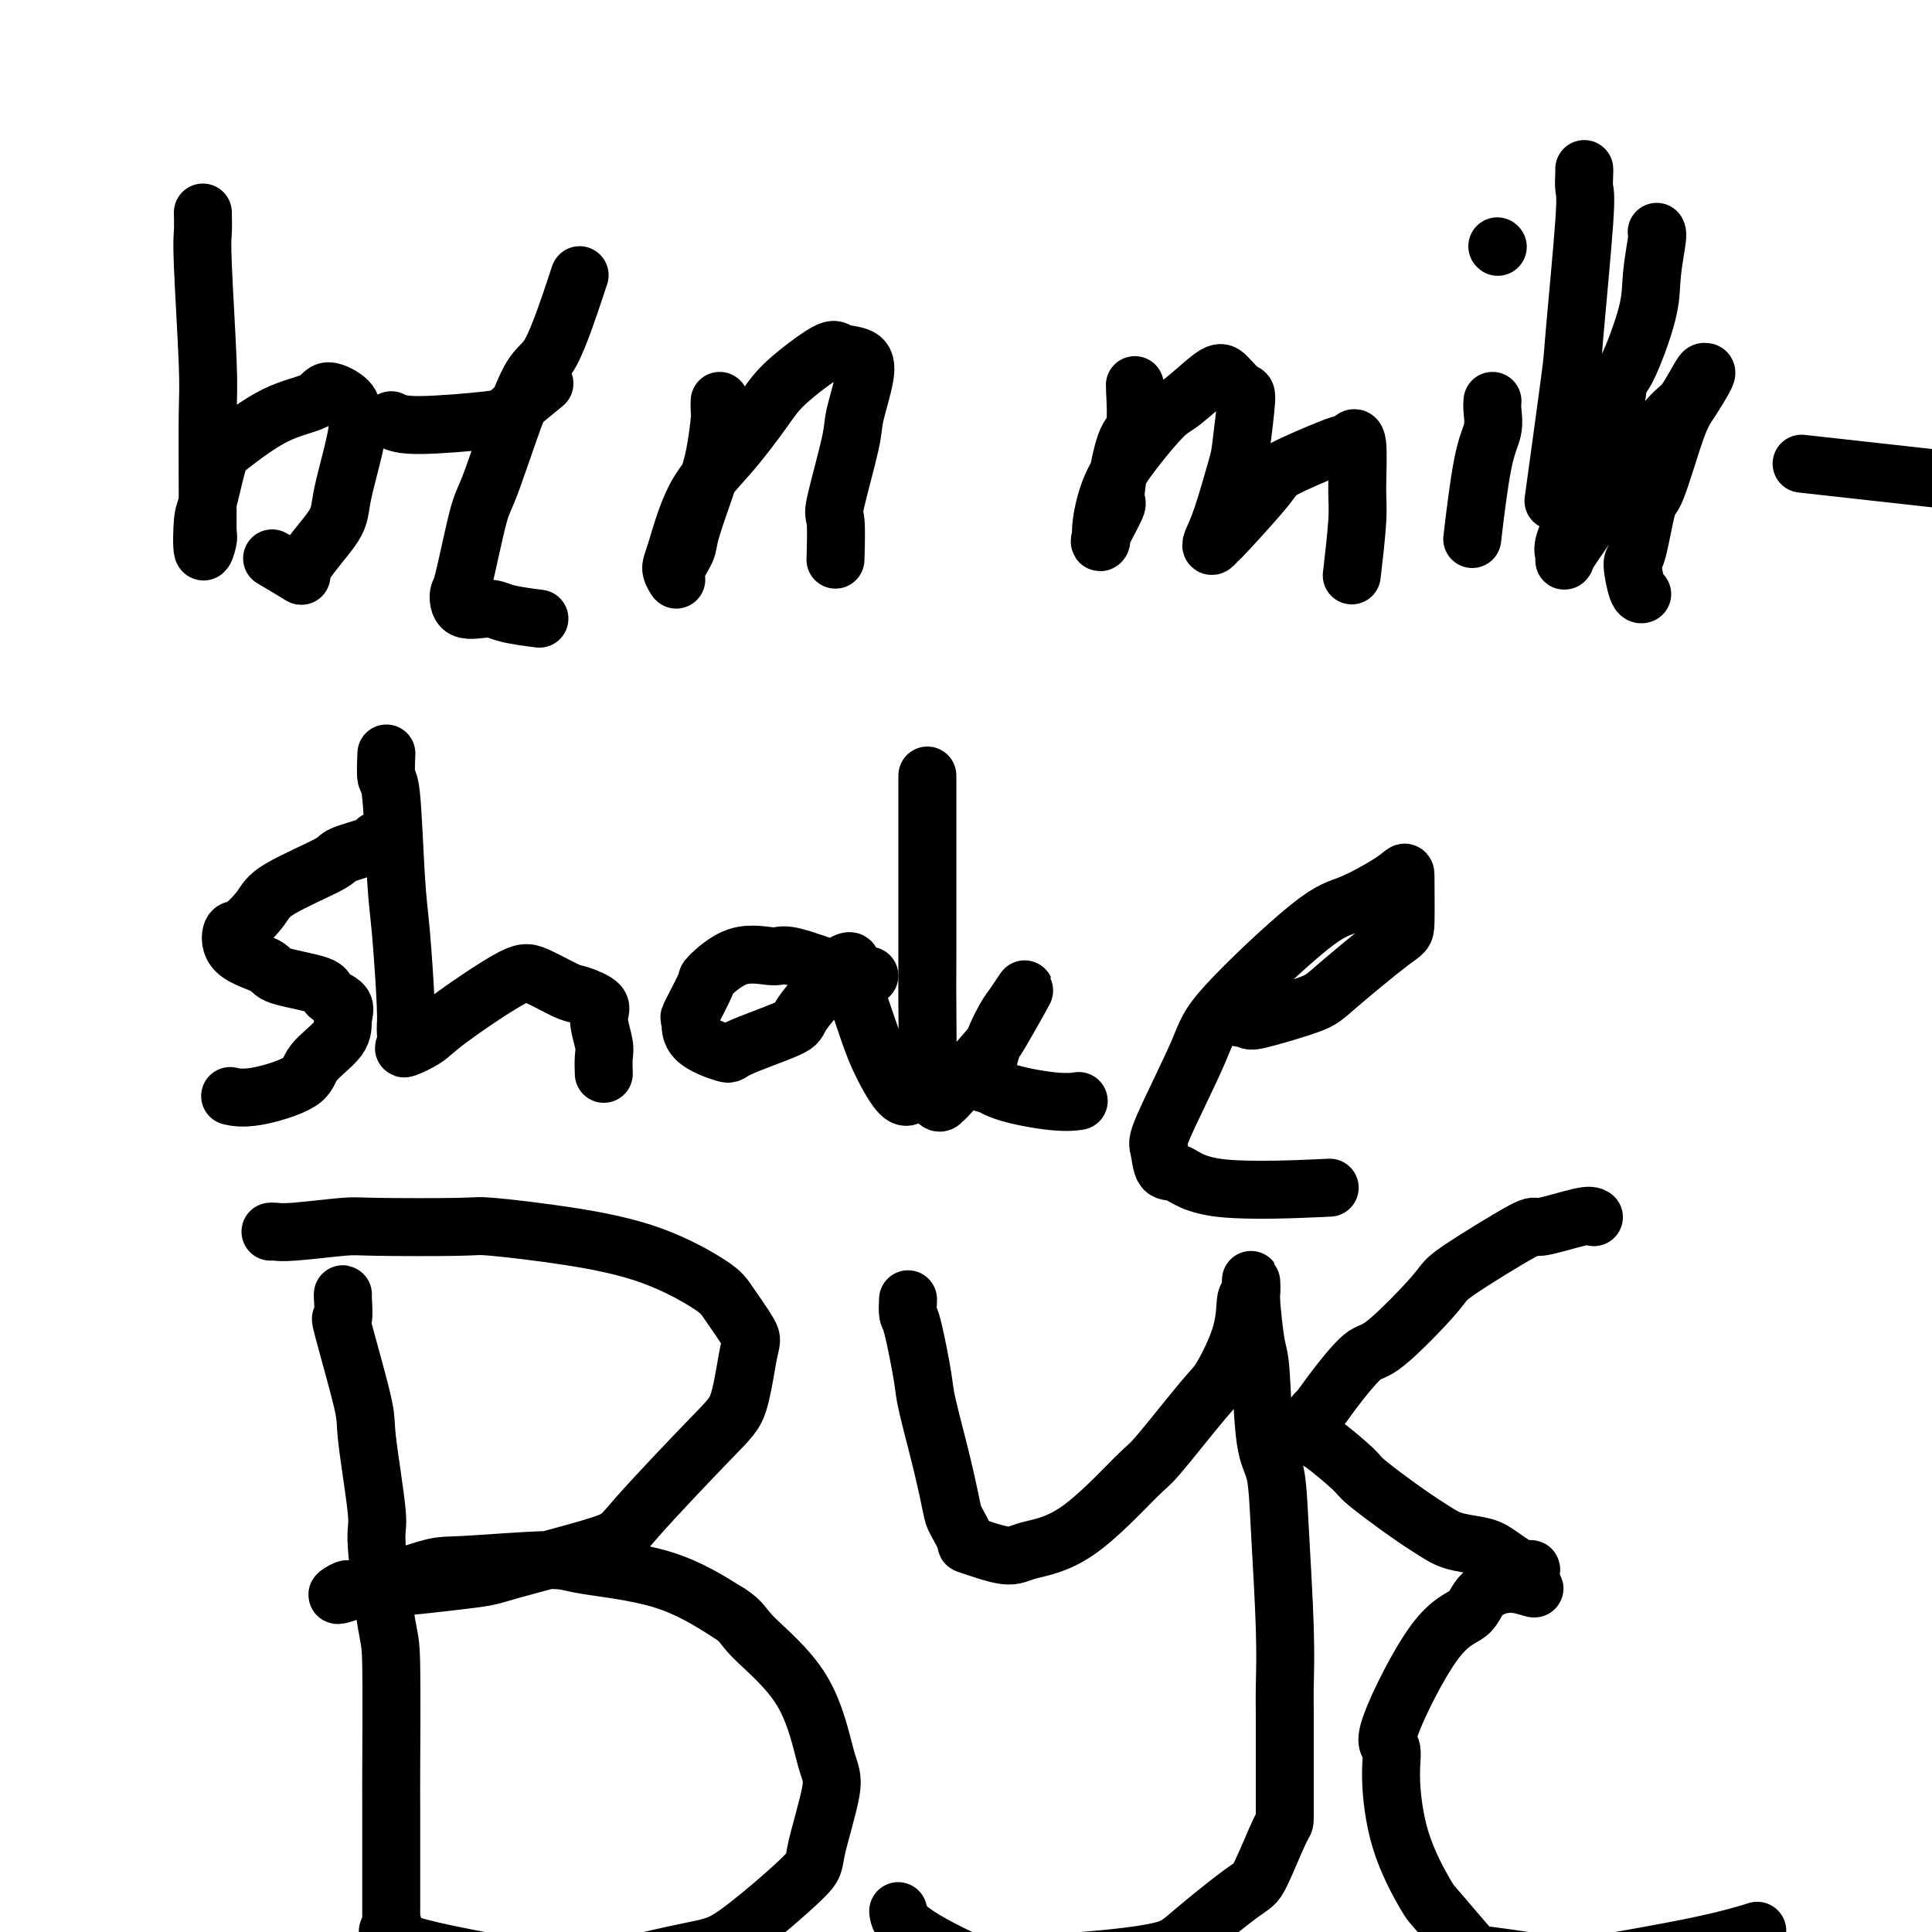 <svg viewBox='0 0 400 400' version='1.1' xmlns='http://www.w3.org/2000/svg' xmlns:xlink='http://www.w3.org/1999/xlink'><g fill='none' stroke='#000000' stroke-width='12' stroke-linecap='round' stroke-linejoin='round'><path d='M42,44c0.030,1.446 0.061,2.891 0,4c-0.061,1.109 -0.213,1.880 0,7c0.213,5.120 0.790,14.587 1,20c0.210,5.413 0.053,6.770 0,11c-0.053,4.230 -0.001,11.333 0,16c0.001,4.667 -0.050,6.896 0,8c0.050,1.104 0.202,1.081 0,2c-0.202,0.919 -0.758,2.780 -1,2c-0.242,-0.780 -0.172,-4.201 0,-6c0.172,-1.799 0.445,-1.976 1,-4c0.555,-2.024 1.392,-5.896 2,-8c0.608,-2.104 0.986,-2.439 3,-4c2.014,-1.561 5.662,-4.349 9,-6c3.338,-1.651 6.365,-2.166 8,-3c1.635,-0.834 1.877,-1.987 3,-2c1.123,-0.013 3.126,1.115 4,2c0.874,0.885 0.618,1.529 1,2c0.382,0.471 1.404,0.770 1,4c-0.404,3.230 -2.232,9.390 -3,13c-0.768,3.610 -0.477,4.669 -2,7c-1.523,2.331 -4.862,5.934 -6,8c-1.138,2.066 -0.076,2.595 -1,2c-0.924,-0.595 -3.836,-2.313 -5,-3c-1.164,-0.687 -0.582,-0.344 0,0'/><path d='M81,87c1.054,0.515 2.108,1.030 6,1c3.892,-0.030 10.620,-0.606 14,-1c3.380,-0.394 3.410,-0.606 5,-2c1.590,-1.394 4.740,-3.970 6,-5c1.260,-1.030 0.630,-0.515 0,0'/><path d='M120,57c-0.012,0.036 -0.023,0.073 0,0c0.023,-0.073 0.082,-0.255 -1,3c-1.082,3.255 -3.305,9.949 -5,13c-1.695,3.051 -2.860,2.461 -5,7c-2.140,4.539 -5.253,14.209 -7,19c-1.747,4.791 -2.126,4.705 -3,8c-0.874,3.295 -2.243,9.972 -3,13c-0.757,3.028 -0.902,2.409 -1,3c-0.098,0.591 -0.148,2.393 1,3c1.148,0.607 3.493,0.018 5,0c1.507,-0.018 2.175,0.534 4,1c1.825,0.466 4.807,0.848 6,1c1.193,0.152 0.596,0.076 0,0'/><path d='M149,83c-0.020,0.792 -0.041,1.584 0,2c0.041,0.416 0.143,0.455 0,2c-0.143,1.545 -0.529,4.595 -1,7c-0.471,2.405 -1.025,4.167 -2,7c-0.975,2.833 -2.370,6.739 -3,9c-0.630,2.261 -0.493,2.877 -1,4c-0.507,1.123 -1.657,2.754 -2,4c-0.343,1.246 0.121,2.109 0,2c-0.121,-0.109 -0.825,-1.190 -1,-2c-0.175,-0.810 0.181,-1.351 1,-4c0.819,-2.649 2.100,-7.408 4,-11c1.900,-3.592 4.418,-6.017 7,-9c2.582,-2.983 5.227,-6.525 7,-9c1.773,-2.475 2.673,-3.885 5,-6c2.327,-2.115 6.080,-4.936 8,-6c1.920,-1.064 2.006,-0.373 3,0c0.994,0.373 2.896,0.426 4,1c1.104,0.574 1.410,1.667 1,4c-0.410,2.333 -1.535,5.905 -2,8c-0.465,2.095 -0.268,2.713 -1,6c-0.732,3.287 -2.392,9.242 -3,12c-0.608,2.758 -0.164,2.320 0,4c0.164,1.680 0.047,5.480 0,7c-0.047,1.520 -0.023,0.760 0,0'/><path d='M235,80c-0.043,-0.327 -0.085,-0.654 0,1c0.085,1.654 0.299,5.287 0,7c-0.299,1.713 -1.109,1.504 -2,4c-0.891,2.496 -1.861,7.697 -2,10c-0.139,2.303 0.555,1.707 0,3c-0.555,1.293 -2.360,4.474 -3,6c-0.640,1.526 -0.117,1.397 0,1c0.117,-0.397 -0.173,-1.062 0,-3c0.173,-1.938 0.809,-5.150 2,-8c1.191,-2.850 2.937,-5.337 5,-8c2.063,-2.663 4.444,-5.501 6,-7c1.556,-1.499 2.288,-1.660 4,-3c1.712,-1.340 4.403,-3.858 6,-5c1.597,-1.142 2.101,-0.906 3,0c0.899,0.906 2.193,2.482 3,3c0.807,0.518 1.127,-0.023 1,2c-0.127,2.023 -0.700,6.610 -1,9c-0.300,2.390 -0.325,2.584 -1,5c-0.675,2.416 -1.999,7.055 -3,10c-1.001,2.945 -1.680,4.198 -2,5c-0.320,0.802 -0.283,1.153 0,1c0.283,-0.153 0.811,-0.812 1,-1c0.189,-0.188 0.040,0.093 2,-2c1.960,-2.093 6.031,-6.561 8,-9c1.969,-2.439 1.838,-2.849 4,-4c2.162,-1.151 6.618,-3.043 9,-4c2.382,-0.957 2.691,-0.978 3,-1'/><path d='M278,92c2.248,-0.933 1.866,-0.767 2,-1c0.134,-0.233 0.782,-0.866 1,1c0.218,1.866 0.007,6.232 0,9c-0.007,2.768 0.190,3.937 0,7c-0.190,3.063 -0.769,8.018 -1,10c-0.231,1.982 -0.116,0.991 0,0'/><path d='M309,83c-0.045,0.493 -0.089,0.986 0,2c0.089,1.014 0.313,2.550 0,4c-0.313,1.450 -1.161,2.813 -2,7c-0.839,4.187 -1.668,11.196 -2,14c-0.332,2.804 -0.166,1.402 0,0'/><path d='M310,51c0.000,0.000 0.100,0.100 0.1,0.1'/><path d='M328,35c0.016,0.117 0.032,0.235 0,1c-0.032,0.765 -0.111,2.178 0,3c0.111,0.822 0.411,1.055 0,7c-0.411,5.945 -1.533,17.604 -2,23c-0.467,5.396 -0.280,4.530 -1,10c-0.720,5.470 -2.349,17.277 -3,22c-0.651,4.723 -0.326,2.361 0,0'/><path d='M343,48c0.111,0.210 0.223,0.421 0,2c-0.223,1.579 -0.780,4.527 -1,7c-0.220,2.473 -0.102,4.470 -1,8c-0.898,3.530 -2.812,8.593 -4,11c-1.188,2.407 -1.650,2.157 -2,4c-0.350,1.843 -0.588,5.779 -2,10c-1.412,4.221 -4.000,8.728 -5,11c-1.000,2.272 -0.414,2.308 -1,4c-0.586,1.692 -2.345,5.038 -3,7c-0.655,1.962 -0.205,2.538 0,3c0.205,0.462 0.167,0.808 0,1c-0.167,0.192 -0.463,0.231 1,-2c1.463,-2.231 4.684,-6.730 6,-9c1.316,-2.270 0.727,-2.311 2,-4c1.273,-1.689 4.407,-5.027 7,-8c2.593,-2.973 4.645,-5.582 6,-7c1.355,-1.418 2.014,-1.646 3,-3c0.986,-1.354 2.299,-3.834 3,-5c0.701,-1.166 0.791,-1.019 1,-1c0.209,0.019 0.537,-0.091 0,1c-0.537,1.091 -1.940,3.382 -3,5c-1.060,1.618 -1.777,2.562 -3,6c-1.223,3.438 -2.952,9.370 -4,12c-1.048,2.630 -1.416,1.959 -2,4c-0.584,2.041 -1.386,6.796 -2,9c-0.614,2.204 -1.041,1.859 -1,3c0.041,1.141 0.549,3.769 1,5c0.451,1.231 0.843,1.066 1,1c0.157,-0.066 0.078,-0.033 0,0'/><path d='M373,96c1.800,0.200 3.600,0.400 9,1c5.400,0.600 14.400,1.600 18,2c3.600,0.400 1.800,0.200 0,0'/><path d='M78,174c0.240,0.223 0.481,0.445 -1,1c-1.481,0.555 -4.683,1.442 -6,2c-1.317,0.558 -0.748,0.787 -3,2c-2.252,1.213 -7.323,3.409 -10,5c-2.677,1.591 -2.958,2.576 -4,4c-1.042,1.424 -2.843,3.288 -4,4c-1.157,0.712 -1.668,0.274 -2,1c-0.332,0.726 -0.484,2.617 1,4c1.484,1.383 4.605,2.257 6,3c1.395,0.743 1.063,1.356 3,2c1.937,0.644 6.142,1.318 8,2c1.858,0.682 1.370,1.372 2,2c0.630,0.628 2.379,1.196 3,2c0.621,0.804 0.113,1.845 0,3c-0.113,1.155 0.169,2.425 -1,4c-1.169,1.575 -3.788,3.455 -5,5c-1.212,1.545 -1.015,2.754 -3,4c-1.985,1.246 -6.150,2.528 -9,3c-2.850,0.472 -4.386,0.135 -5,0c-0.614,-0.135 -0.307,-0.067 0,0'/><path d='M80,156c-0.089,2.117 -0.178,4.234 0,5c0.178,0.766 0.622,0.182 1,4c0.378,3.818 0.691,12.038 1,17c0.309,4.962 0.615,6.666 1,11c0.385,4.334 0.848,11.299 1,15c0.152,3.701 -0.008,4.137 0,5c0.008,0.863 0.183,2.154 0,3c-0.183,0.846 -0.723,1.247 0,1c0.723,-0.247 2.708,-1.141 4,-2c1.292,-0.859 1.891,-1.682 5,-4c3.109,-2.318 8.729,-6.132 12,-8c3.271,-1.868 4.192,-1.790 6,-1c1.808,0.790 4.502,2.291 6,3c1.498,0.709 1.799,0.625 3,1c1.201,0.375 3.303,1.208 4,2c0.697,0.792 -0.009,1.544 0,3c0.009,1.456 0.734,3.617 1,5c0.266,1.383 0.071,1.988 0,3c-0.071,1.012 -0.020,2.432 0,3c0.020,0.568 0.010,0.284 0,0'/><path d='M180,202c-1.603,0.020 -3.206,0.040 -4,0c-0.794,-0.040 -0.778,-0.140 -3,-1c-2.222,-0.860 -6.683,-2.482 -9,-3c-2.317,-0.518 -2.489,0.066 -4,0c-1.511,-0.066 -4.362,-0.781 -7,0c-2.638,0.781 -5.063,3.058 -6,4c-0.937,0.942 -0.387,0.547 -1,2c-0.613,1.453 -2.391,4.753 -3,6c-0.609,1.247 -0.050,0.440 0,1c0.050,0.560 -0.408,2.488 1,4c1.408,1.512 4.681,2.608 6,3c1.319,0.392 0.682,0.078 3,-1c2.318,-1.078 7.590,-2.922 10,-4c2.410,-1.078 1.960,-1.390 3,-3c1.040,-1.610 3.572,-4.519 5,-6c1.428,-1.481 1.753,-1.535 2,-2c0.247,-0.465 0.415,-1.340 1,-2c0.585,-0.660 1.586,-1.103 2,-1c0.414,0.103 0.239,0.753 0,1c-0.239,0.247 -0.544,0.091 0,2c0.544,1.909 1.936,5.885 3,9c1.064,3.115 1.801,5.371 3,8c1.199,2.629 2.861,5.631 4,7c1.139,1.369 1.754,1.105 2,1c0.246,-0.105 0.123,-0.053 0,0'/><path d='M192,161c-0.000,-0.504 -0.000,-1.008 0,1c0.000,2.008 0.001,6.527 0,9c-0.001,2.473 -0.002,2.898 0,8c0.002,5.102 0.007,14.881 0,20c-0.007,5.119 -0.027,5.578 0,9c0.027,3.422 0.099,9.807 0,13c-0.099,3.193 -0.370,3.196 0,4c0.370,0.804 1.381,2.410 2,3c0.619,0.590 0.845,0.162 1,0c0.155,-0.162 0.239,-0.060 2,-2c1.761,-1.940 5.198,-5.922 7,-8c1.802,-2.078 1.970,-2.254 3,-4c1.030,-1.746 2.921,-5.064 4,-7c1.079,-1.936 1.347,-2.489 1,-2c-0.347,0.489 -1.310,2.021 -2,3c-0.690,0.979 -1.107,1.406 -2,3c-0.893,1.594 -2.263,4.354 -3,7c-0.737,2.646 -0.841,5.178 -1,6c-0.159,0.822 -0.371,-0.067 0,0c0.371,0.067 1.326,1.090 4,2c2.674,0.910 7.066,1.706 10,2c2.934,0.294 4.410,0.084 5,0c0.590,-0.084 0.295,-0.042 0,0'/><path d='M254,208c-0.436,0.753 -0.872,1.505 0,2c0.872,0.495 3.053,0.731 4,1c0.947,0.269 0.660,0.571 3,0c2.340,-0.571 7.306,-2.014 10,-3c2.694,-0.986 3.114,-1.515 6,-4c2.886,-2.485 8.236,-6.925 11,-9c2.764,-2.075 2.940,-1.785 3,-4c0.060,-2.215 0.002,-6.936 0,-9c-0.002,-2.064 0.051,-1.473 -2,0c-2.051,1.473 -6.207,3.827 -9,5c-2.793,1.173 -4.223,1.165 -9,5c-4.777,3.835 -12.900,11.512 -17,16c-4.100,4.488 -4.177,5.788 -6,10c-1.823,4.212 -5.392,11.336 -7,15c-1.608,3.664 -1.254,3.868 -1,5c0.254,1.132 0.408,3.193 1,4c0.592,0.807 1.623,0.361 3,1c1.377,0.639 3.102,2.364 9,3c5.898,0.636 15.971,0.182 20,0c4.029,-0.182 2.015,-0.091 0,0'/><path d='M71,268c-0.032,-0.082 -0.063,-0.165 0,1c0.063,1.165 0.221,3.577 0,4c-0.221,0.423 -0.821,-1.144 0,2c0.821,3.144 3.064,11.001 4,15c0.936,3.999 0.566,4.142 1,8c0.434,3.858 1.671,11.431 2,15c0.329,3.569 -0.252,3.135 0,7c0.252,3.865 1.335,12.028 2,16c0.665,3.972 0.910,3.752 1,9c0.090,5.248 0.024,15.964 0,21c-0.024,5.036 -0.006,4.391 0,8c0.006,3.609 0.002,11.473 0,15c-0.002,3.527 -0.000,2.719 0,4c0.000,1.281 0.000,4.652 0,6c-0.000,1.348 -0.000,0.674 0,0'/><path d='M56,255c0.251,-0.030 0.502,-0.060 1,0c0.498,0.060 1.243,0.211 4,0c2.757,-0.211 7.527,-0.784 10,-1c2.473,-0.216 2.648,-0.076 7,0c4.352,0.076 12.882,0.089 17,0c4.118,-0.089 3.825,-0.281 7,0c3.175,0.281 9.818,1.035 16,2c6.182,0.965 11.903,2.142 17,4c5.097,1.858 9.571,4.398 12,6c2.429,1.602 2.814,2.265 4,4c1.186,1.735 3.172,4.541 4,6c0.828,1.459 0.497,1.571 0,4c-0.497,2.429 -1.160,7.176 -2,10c-0.840,2.824 -1.858,3.725 -6,8c-4.142,4.275 -11.409,11.924 -15,16c-3.591,4.076 -3.506,4.580 -8,6c-4.494,1.420 -13.568,3.757 -18,5c-4.432,1.243 -4.223,1.392 -9,2c-4.777,0.608 -14.540,1.675 -19,2c-4.460,0.325 -3.616,-0.091 -4,0c-0.384,0.091 -1.995,0.689 -3,1c-1.005,0.311 -1.405,0.333 -1,0c0.405,-0.333 1.614,-1.022 2,-1c0.386,0.022 -0.052,0.754 3,0c3.052,-0.754 9.595,-2.995 13,-4c3.405,-1.005 3.672,-0.775 8,-1c4.328,-0.225 12.717,-0.906 17,-1c4.283,-0.094 4.461,0.398 8,1c3.539,0.602 10.440,1.315 16,3c5.560,1.685 9.780,4.343 14,7'/><path d='M151,334c2.765,1.758 2.677,2.653 5,5c2.323,2.347 7.057,6.147 10,11c2.943,4.853 4.094,10.761 5,14c0.906,3.239 1.567,3.811 1,7c-0.567,3.189 -2.362,8.997 -3,12c-0.638,3.003 -0.120,3.202 -3,6c-2.880,2.798 -9.157,8.195 -13,11c-3.843,2.805 -5.253,3.017 -10,4c-4.747,0.983 -12.830,2.736 -16,4c-3.170,1.264 -1.427,2.040 -9,1c-7.573,-1.040 -24.462,-3.895 -32,-6c-7.538,-2.105 -5.725,-3.458 -5,-4c0.725,-0.542 0.363,-0.271 0,0'/><path d='M188,269c-0.055,1.204 -0.111,2.408 0,3c0.111,0.592 0.387,0.572 1,3c0.613,2.428 1.563,7.306 2,10c0.437,2.694 0.360,3.206 1,6c0.640,2.794 1.997,7.871 3,12c1.003,4.129 1.651,7.311 2,9c0.349,1.689 0.399,1.886 1,3c0.601,1.114 1.753,3.145 2,4c0.247,0.855 -0.410,0.533 1,1c1.410,0.467 4.889,1.721 7,2c2.111,0.279 2.856,-0.419 5,-1c2.144,-0.581 5.689,-1.046 10,-4c4.311,-2.954 9.390,-8.398 12,-11c2.610,-2.602 2.751,-2.362 5,-5c2.249,-2.638 6.606,-8.153 9,-11c2.394,-2.847 2.823,-3.026 4,-5c1.177,-1.974 3.100,-5.745 4,-9c0.900,-3.255 0.777,-5.996 1,-7c0.223,-1.004 0.791,-0.270 1,-1c0.209,-0.730 0.060,-2.923 0,-3c-0.060,-0.077 -0.030,1.961 0,4'/><path d='M259,269c0.174,2.499 0.610,6.746 1,9c0.390,2.254 0.735,2.513 1,6c0.265,3.487 0.449,10.200 1,14c0.551,3.800 1.468,4.685 2,7c0.532,2.315 0.678,6.060 1,12c0.322,5.940 0.818,14.076 1,20c0.182,5.924 0.049,9.635 0,12c-0.049,2.365 -0.012,3.383 0,6c0.012,2.617 0.001,6.831 0,11c-0.001,4.169 0.008,8.292 0,10c-0.008,1.708 -0.034,0.999 -1,3c-0.966,2.001 -2.874,6.711 -4,9c-1.126,2.289 -1.471,2.158 -4,4c-2.529,1.842 -7.243,5.658 -10,8c-2.757,2.342 -3.558,3.212 -7,4c-3.442,0.788 -9.525,1.496 -16,2c-6.475,0.504 -13.343,0.803 -17,1c-3.657,0.197 -4.104,0.290 -7,-1c-2.896,-1.290 -8.241,-3.963 -11,-6c-2.759,-2.037 -2.931,-3.439 -3,-4c-0.069,-0.561 -0.034,-0.280 0,0'/><path d='M330,252c-0.383,-0.256 -0.767,-0.512 -3,0c-2.233,0.512 -6.317,1.791 -8,2c-1.683,0.209 -0.965,-0.654 -4,1c-3.035,1.654 -9.824,5.825 -13,8c-3.176,2.175 -2.738,2.355 -5,5c-2.262,2.645 -7.224,7.756 -10,10c-2.776,2.244 -3.366,1.622 -5,3c-1.634,1.378 -4.310,4.757 -6,7c-1.690,2.243 -2.393,3.350 -3,4c-0.607,0.650 -1.118,0.842 -1,2c0.118,1.158 0.866,3.282 1,4c0.134,0.718 -0.344,0.030 1,1c1.344,0.970 4.511,3.597 6,5c1.489,1.403 1.301,1.580 3,3c1.699,1.420 5.284,4.081 8,6c2.716,1.919 4.564,3.094 6,4c1.436,0.906 2.459,1.543 4,2c1.541,0.457 3.599,0.735 5,1c1.401,0.265 2.143,0.516 3,1c0.857,0.484 1.828,1.200 3,2c1.172,0.800 2.543,1.684 3,2c0.457,0.316 -0.001,0.064 0,0c0.001,-0.064 0.462,0.060 1,0c0.538,-0.060 1.154,-0.303 1,0c-0.154,0.303 -1.077,1.151 -2,2'/><path d='M315,327c5.120,3.257 1.920,1.398 -1,1c-2.920,-0.398 -5.559,0.664 -7,2c-1.441,1.336 -1.683,2.945 -3,4c-1.317,1.055 -3.709,1.557 -7,6c-3.291,4.443 -7.481,12.826 -9,17c-1.519,4.174 -0.367,4.139 0,5c0.367,0.861 -0.053,2.620 0,6c0.053,3.380 0.577,8.382 2,13c1.423,4.618 3.745,8.852 5,11c1.255,2.148 1.443,2.211 3,4c1.557,1.789 4.485,5.304 6,7c1.515,1.696 1.619,1.571 5,2c3.381,0.429 10.038,1.410 13,2c2.962,0.590 2.227,0.787 7,0c4.773,-0.787 15.054,-2.558 22,-4c6.946,-1.442 10.556,-2.555 12,-3c1.444,-0.445 0.722,-0.223 0,0'/></g>
</svg>